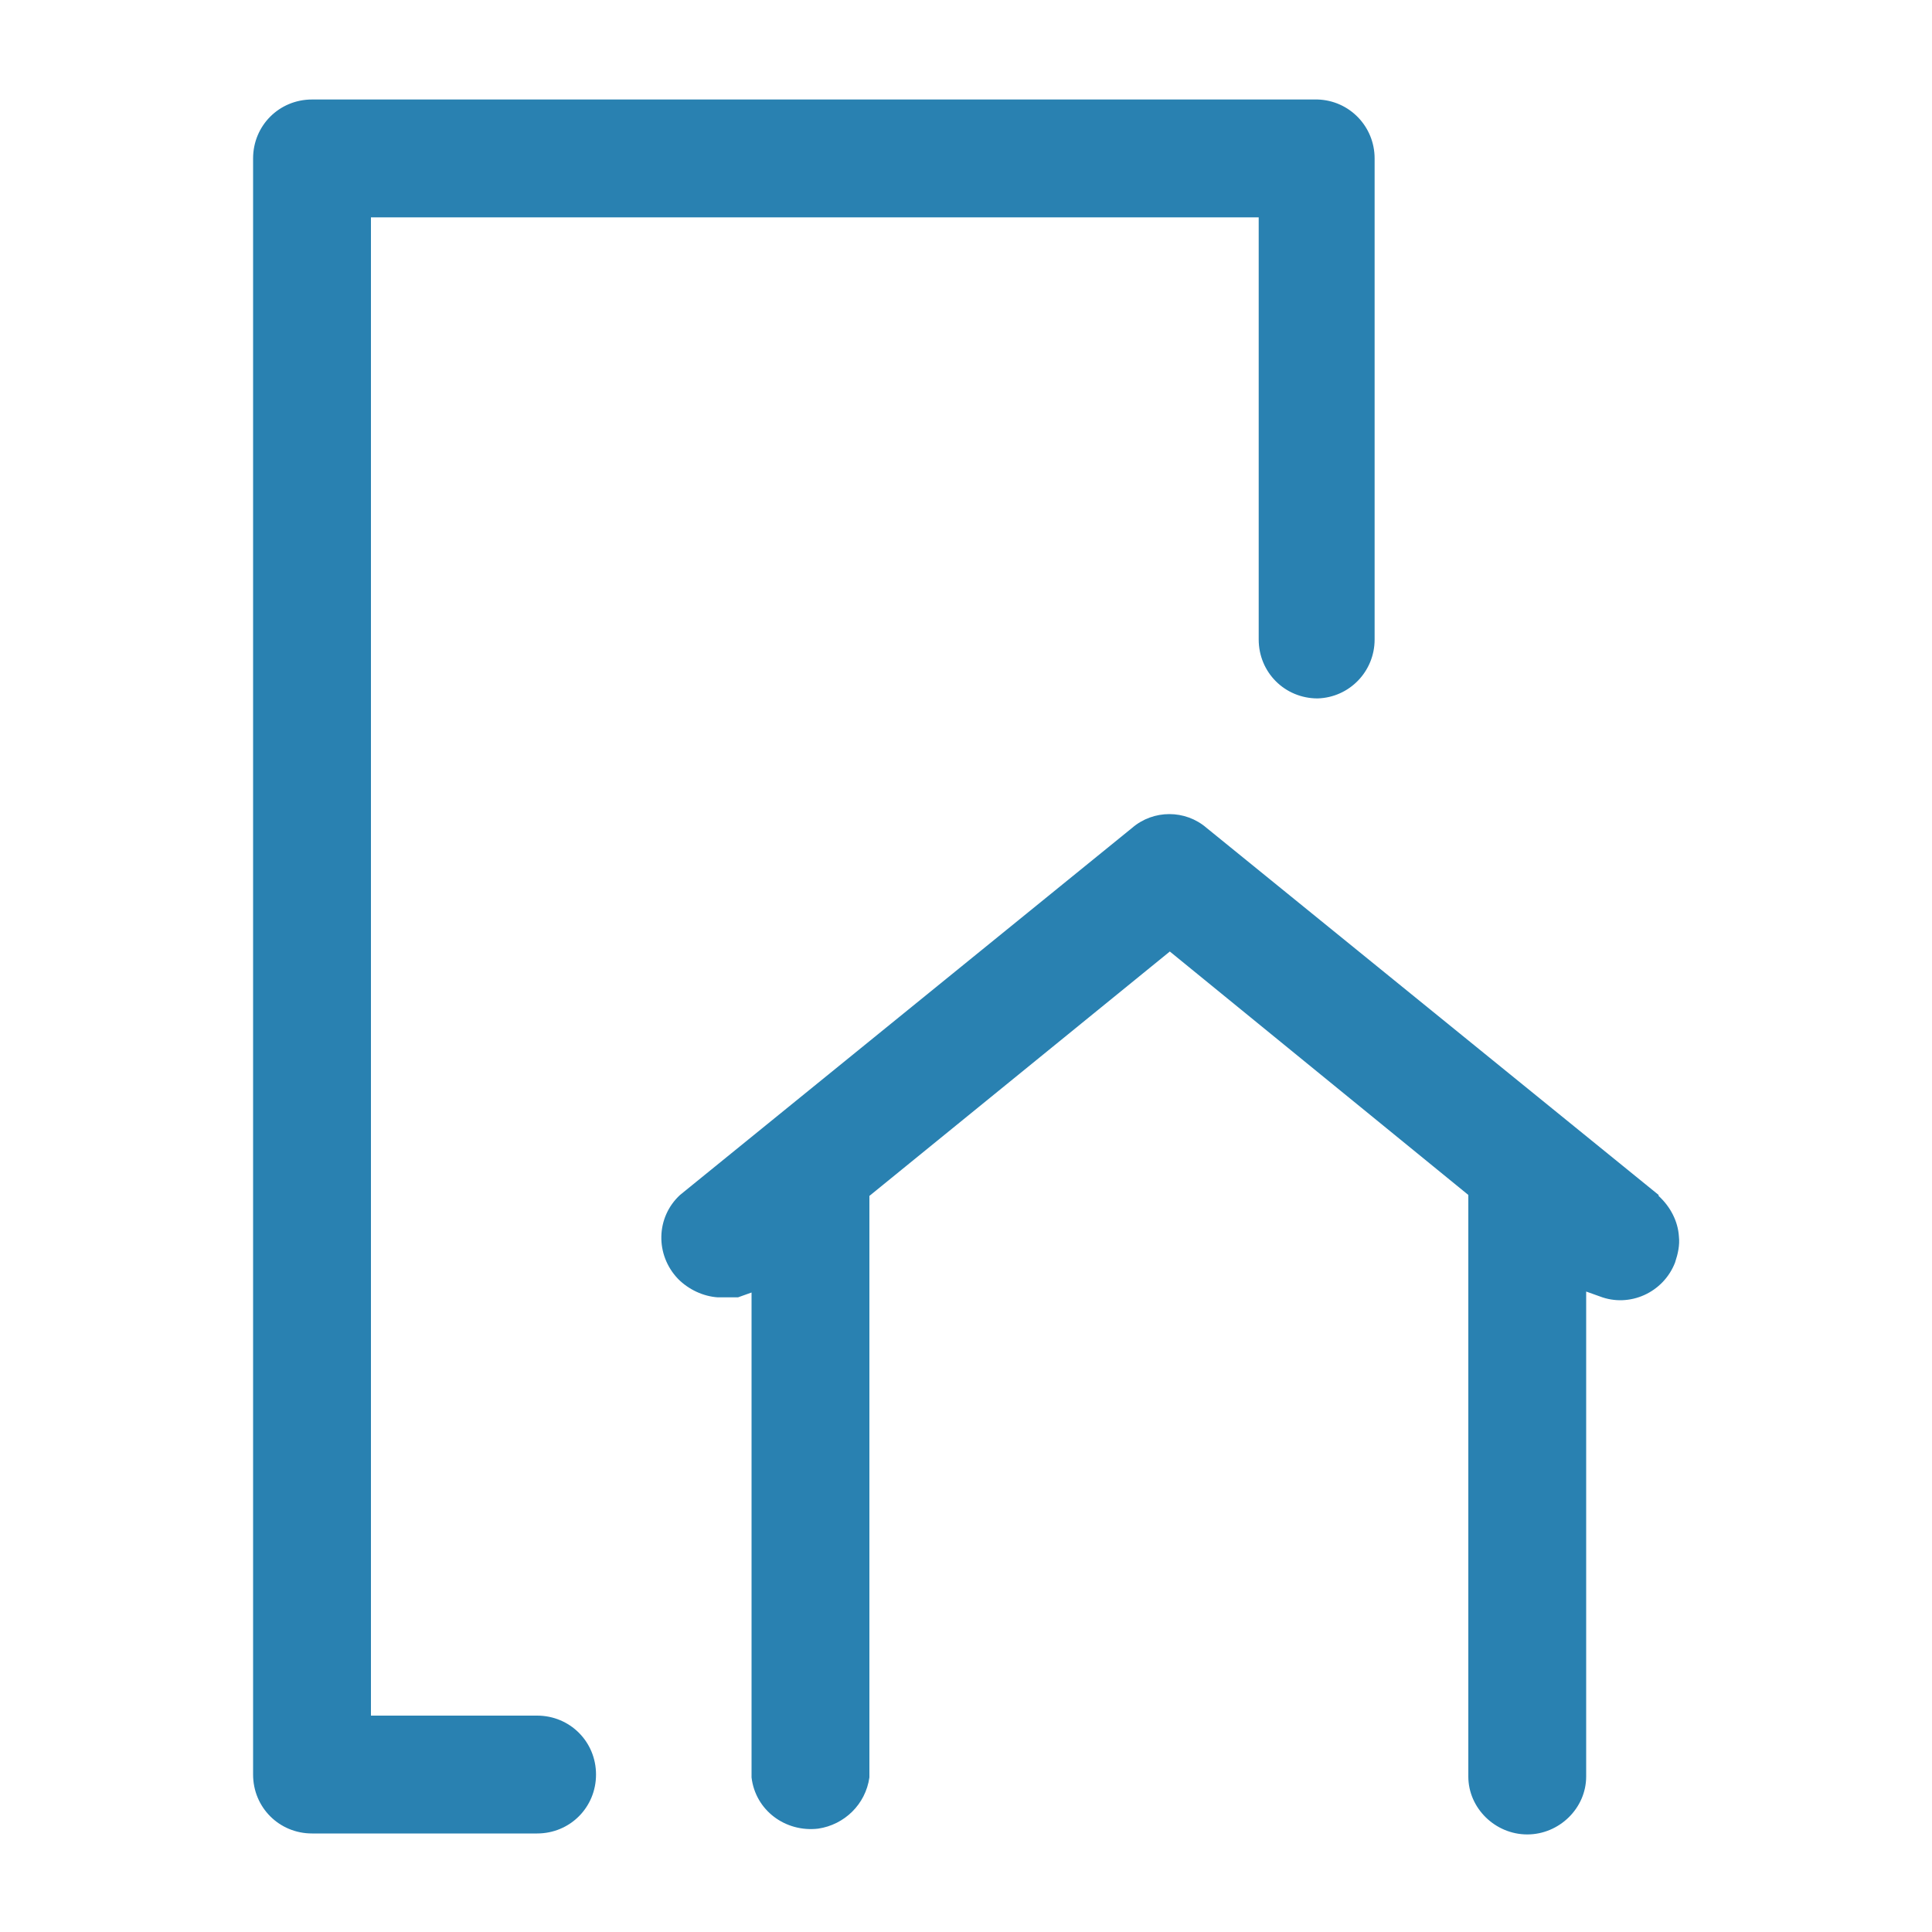 <?xml version="1.0" encoding="UTF-8"?>
<svg id="_Слой_1" data-name="Слой_1" xmlns="http://www.w3.org/2000/svg" version="1.1" viewBox="0 0 20 20">
  <!-- Generator: Adobe Illustrator 29.0.1, SVG Export Plug-In . SVG Version: 2.1.0 Build 192)  -->
  <defs>
    <style>
      .st0 {
        fill: #2981b1;
      }
    </style>
  </defs>
  <g id="_Слой_2" data-name="Слой_2">
    <g id="Layer_1">
      <path class="st0" d="M13.64,7.23c.33-.01.59-.28.59-.61V1.64c0-.33-.26-.6-.59-.61H3.23c-.34,0-.61.27-.61.61h0v16.73c0,.34.27.61.61.61h2.33c.34,0,.61-.27.61-.61,0-.34-.27-.61-.61-.61h-1.72V2.25h9.19v4.37c0,.34.27.61.61.61Z"/>
      <path class="st0" d="M17.17,12.37l-4.68-3.8c-.22-.19-.55-.19-.77,0l-4.68,3.8c-.25.23-.26.62-.02.87.11.11.26.18.41.19h.21l.14-.05v5.02c.04.34.35.57.69.53.27-.04.49-.25.53-.53v-6.02h0l3.11-2.53,3.09,2.52v6.02c0,.33.28.6.61.6.33,0,.61-.27.61-.6v-5.02l.14.05c.31.12.66-.04.78-.35.03-.09.05-.18.04-.27-.01-.16-.09-.31-.21-.42Z"/>
    </g>
  </g>
</svg>